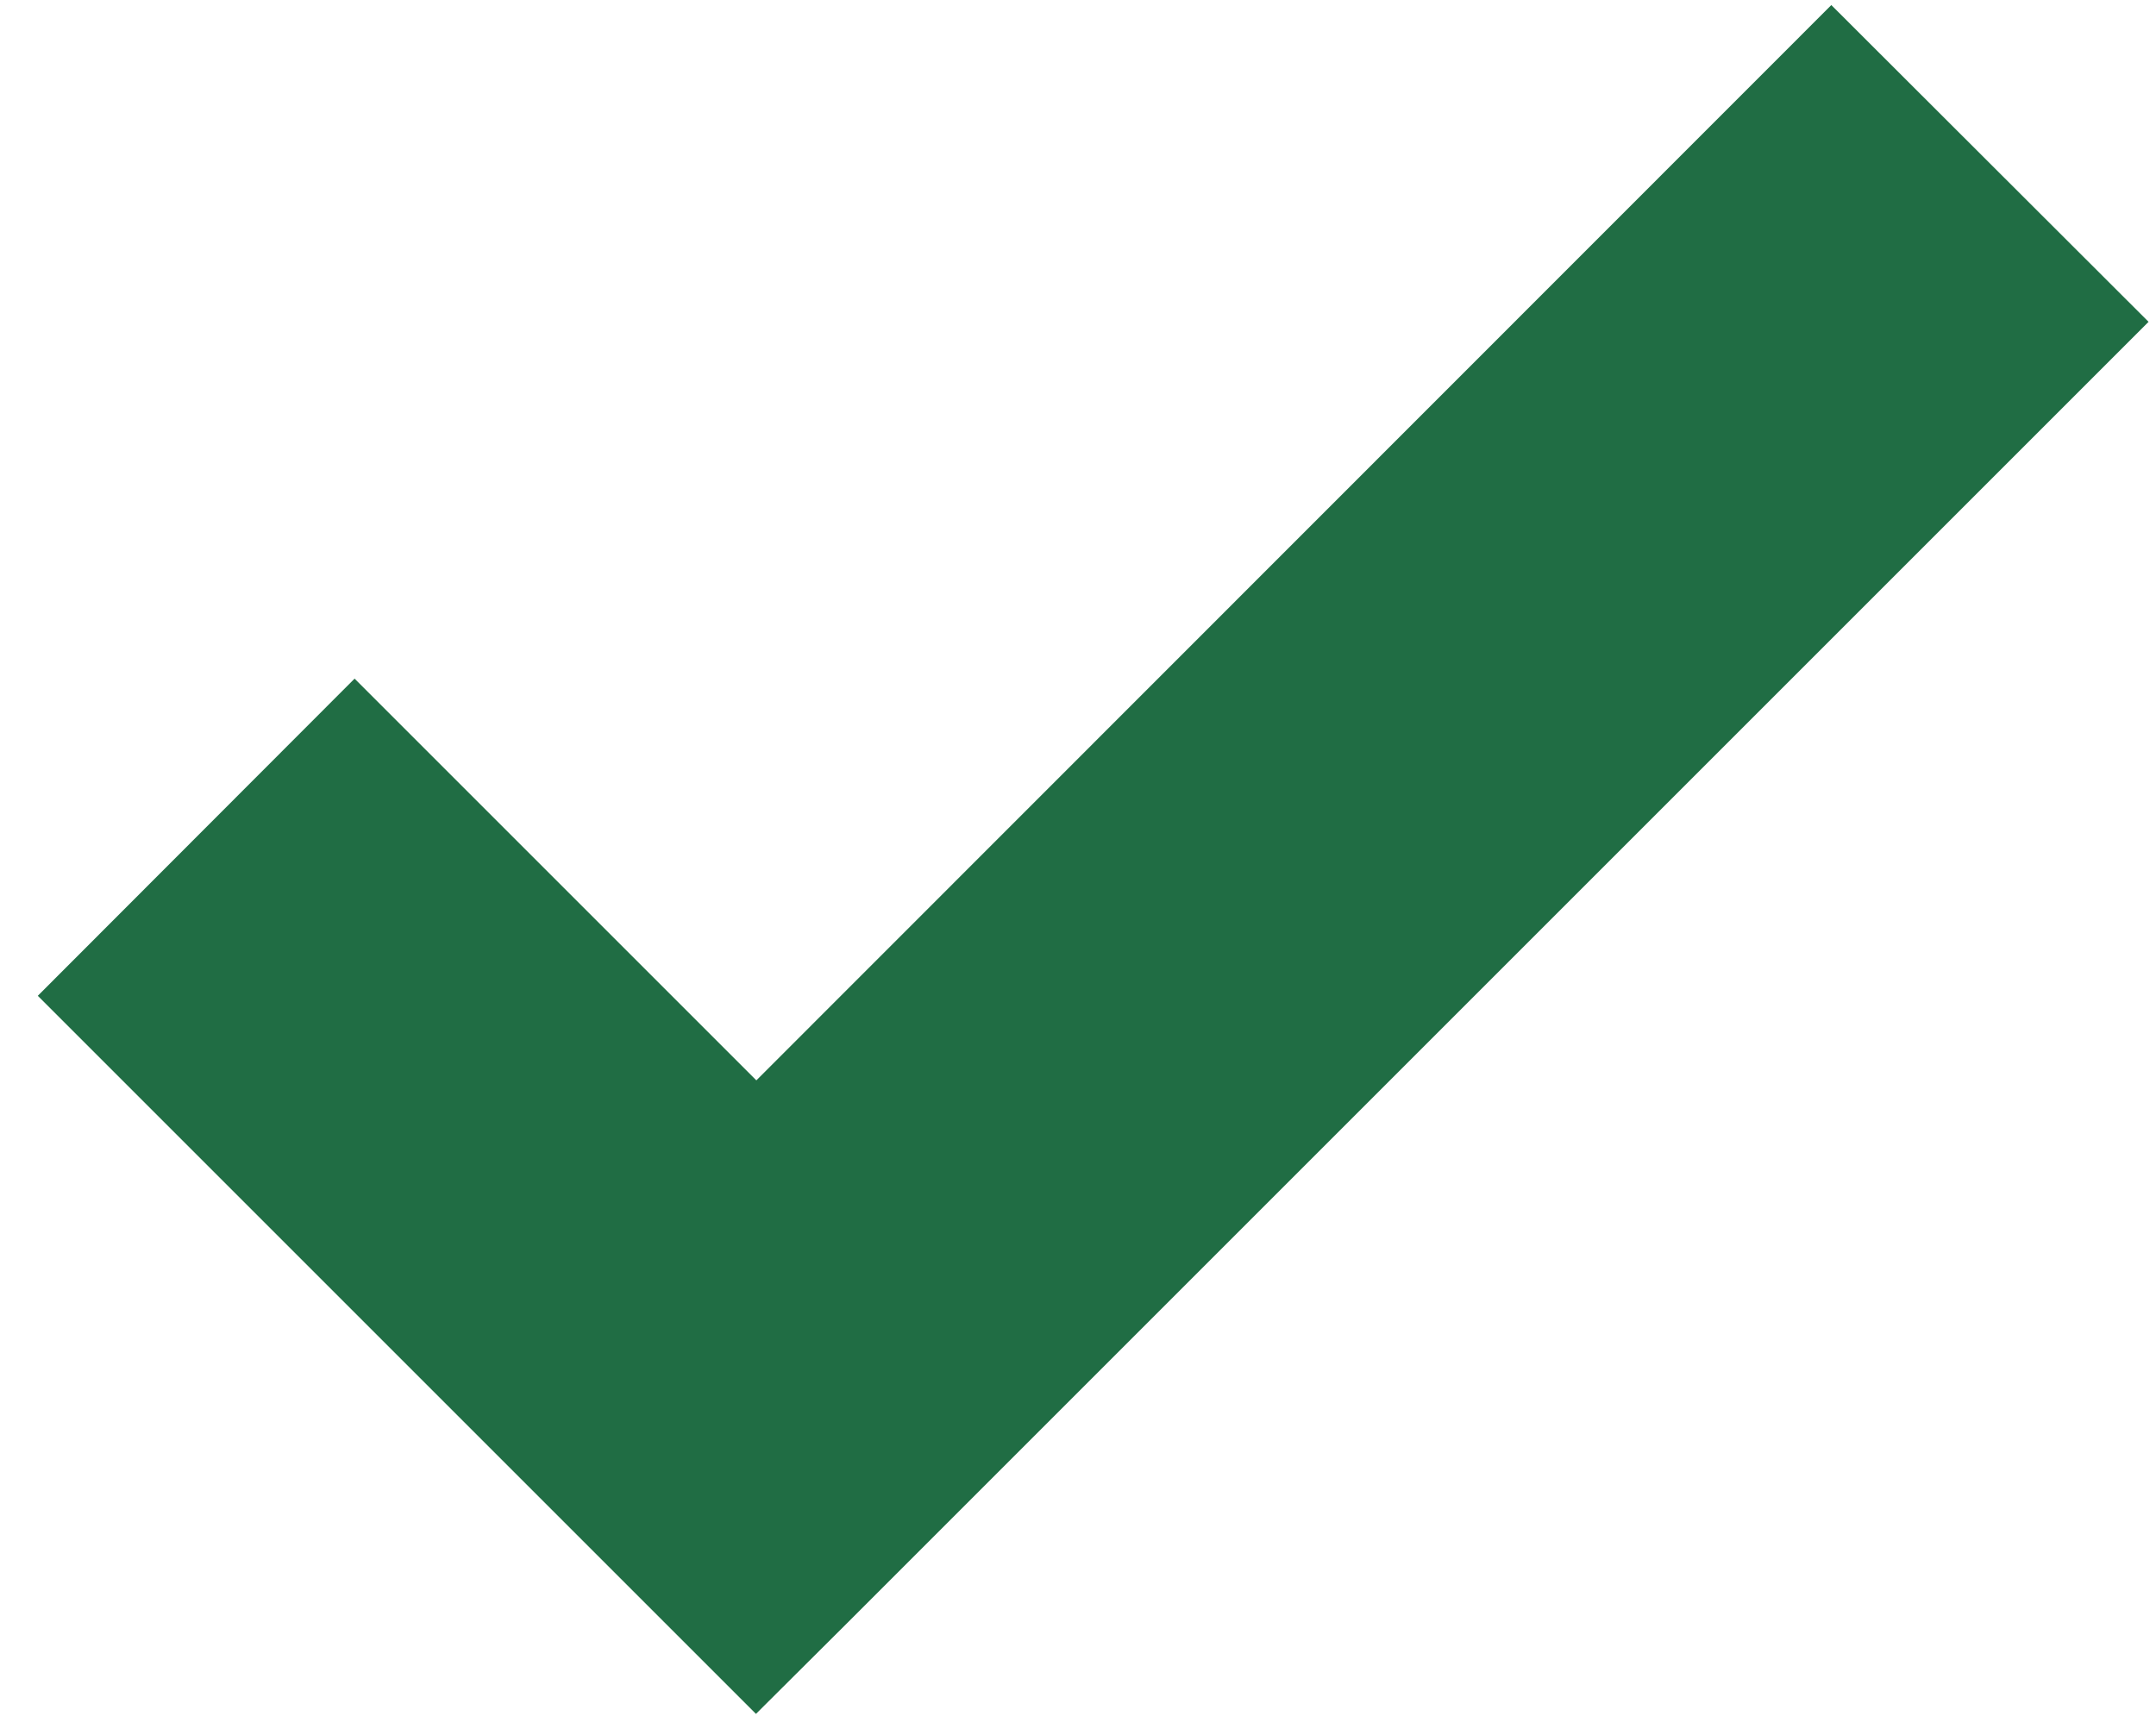 <?xml version="1.0" encoding="UTF-8"?> <svg xmlns="http://www.w3.org/2000/svg" width="49" height="39" viewBox="0 0 49 39" fill="none"> <path d="M41.621 0.115L17.19 24.556L8.059 15.425L0.859 22.634L17.181 38.956L19.29 36.856L48.831 7.315L41.621 0.115Z" fill="#206D44"></path> </svg> 